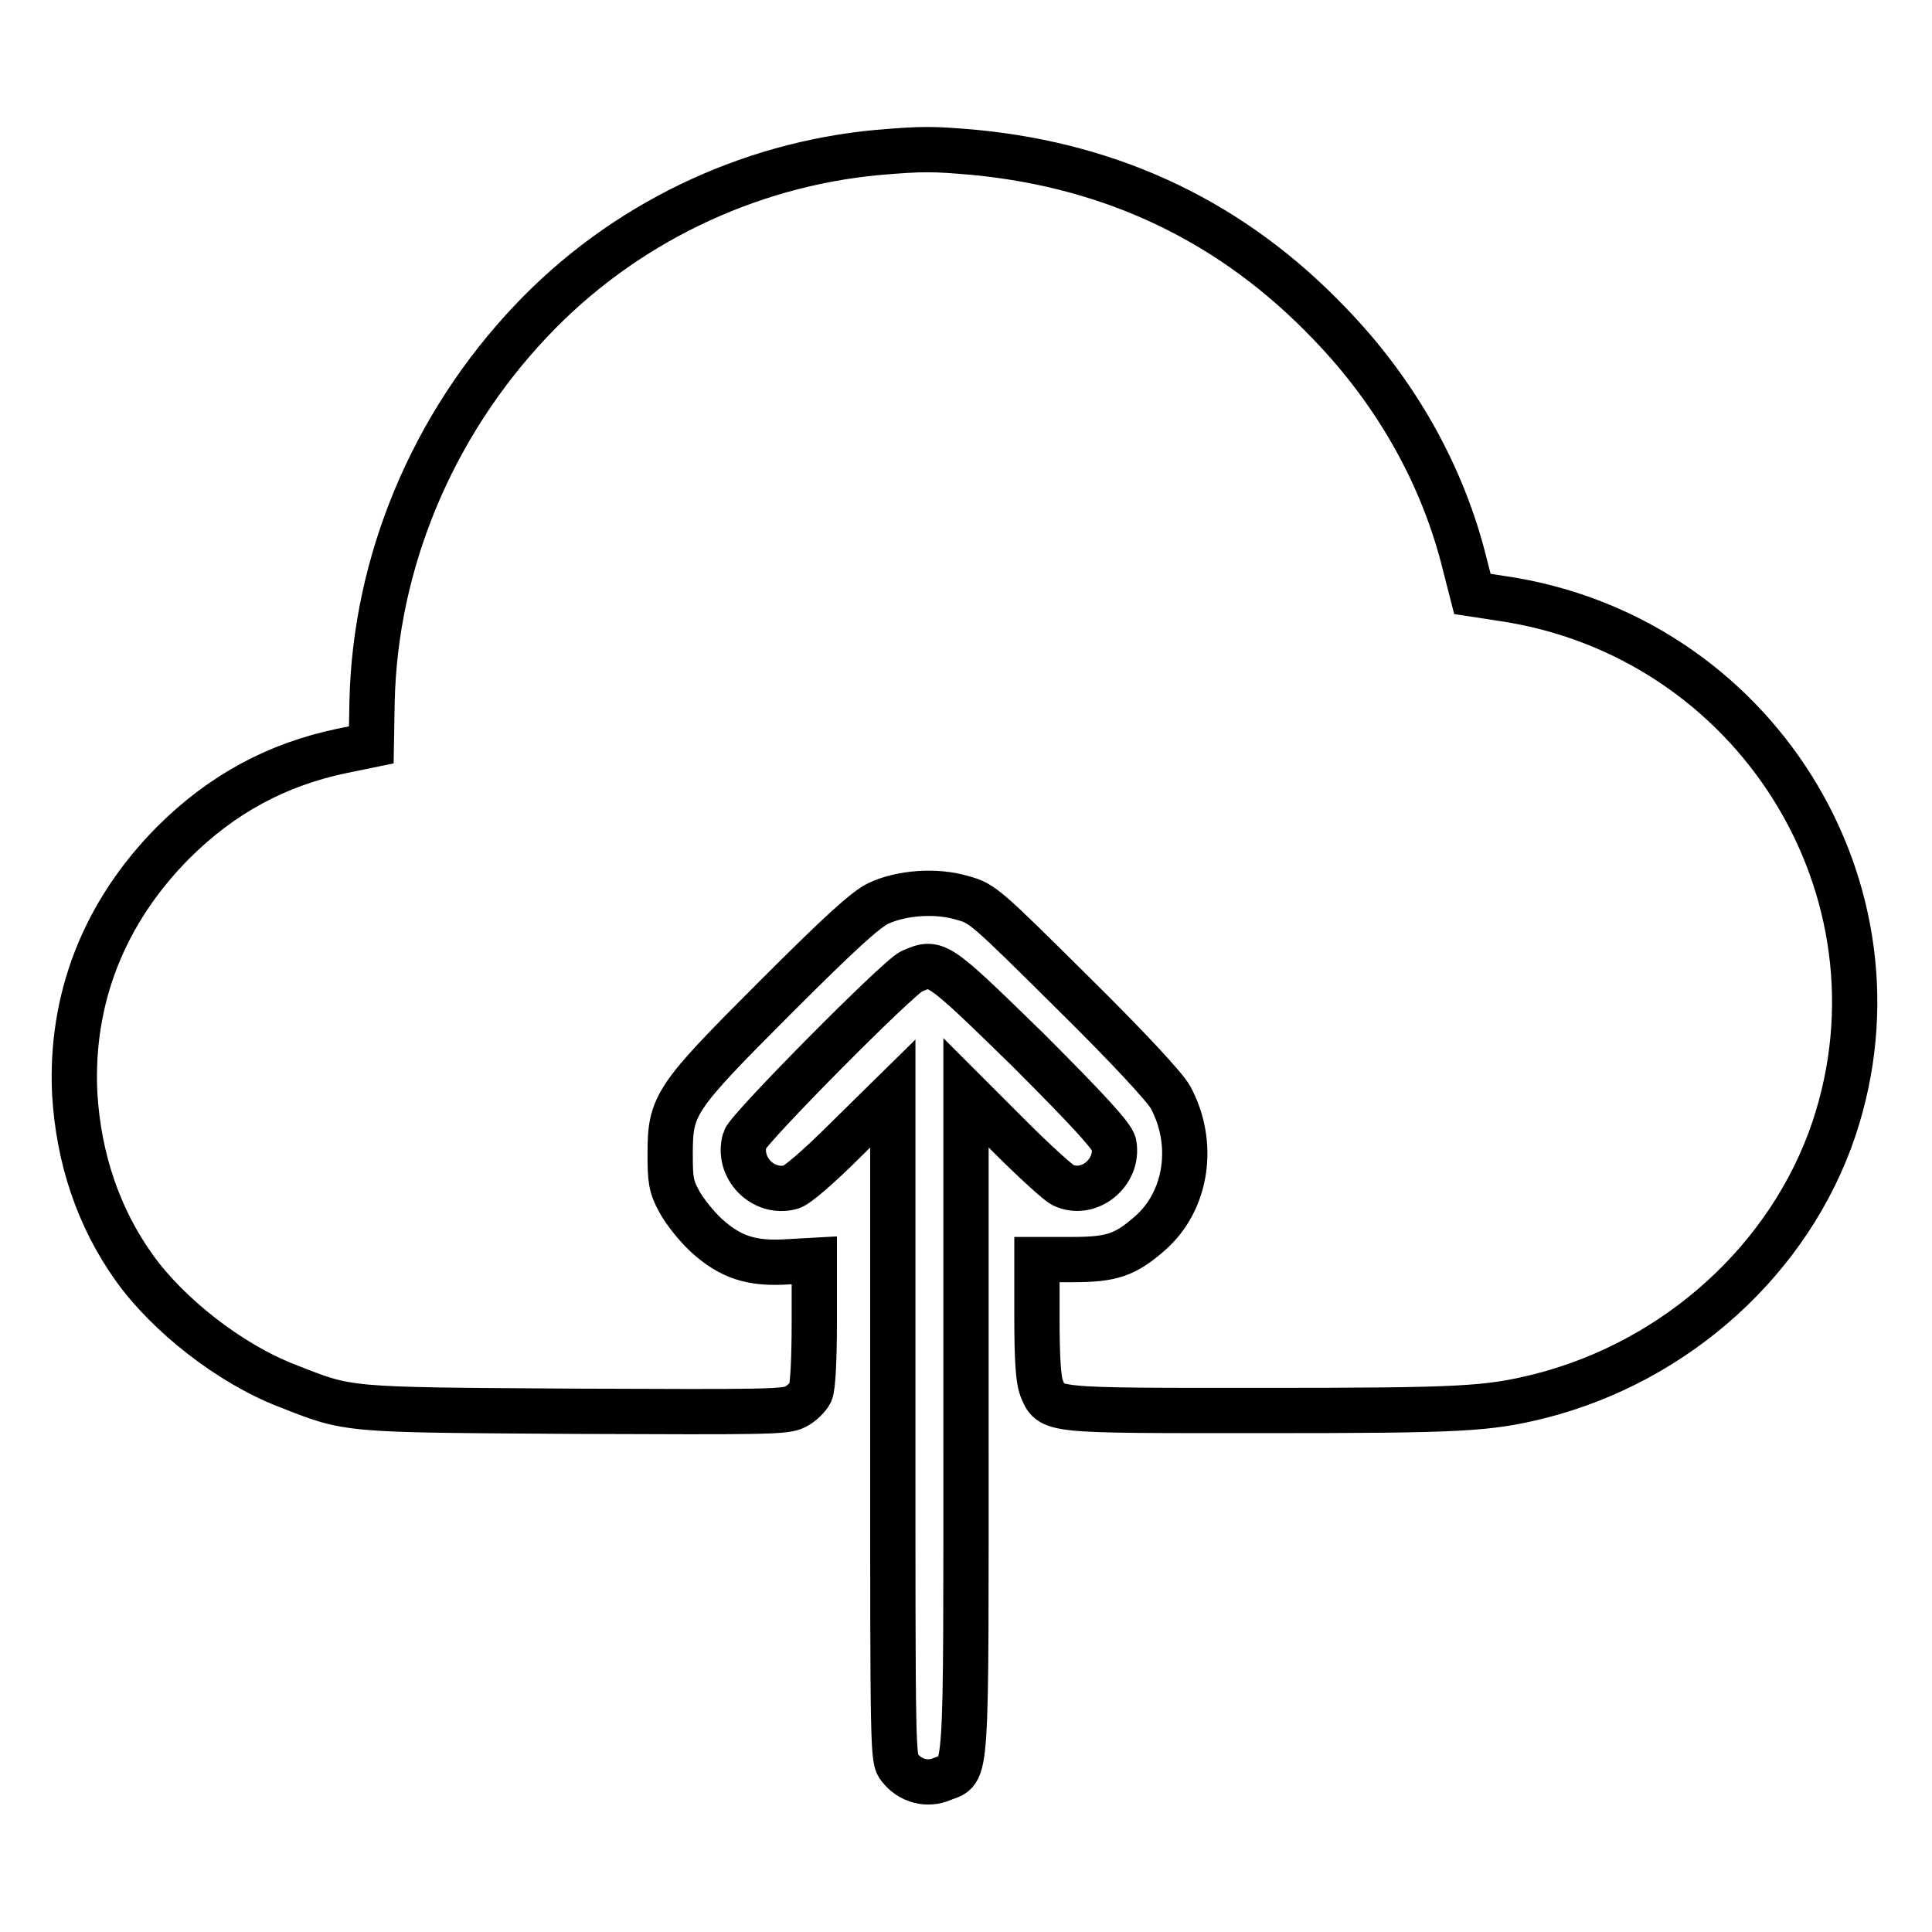 <?xml version="1.0" encoding="utf-8"?>
<!-- Svg Vector Icons : http://www.onlinewebfonts.com/icon -->
<!DOCTYPE svg PUBLIC "-//W3C//DTD SVG 1.1//EN" "http://www.w3.org/Graphics/SVG/1.1/DTD/svg11.dtd">
<svg version="1.1" xmlns="http://www.w3.org/2000/svg" xmlns:xlink="http://www.w3.org/1999/xlink" x="0px" y="0px" viewBox="0 0 256 256" enable-background="new 0 0 256 256" xml:space="preserve">
<g><g><g><path stroke-width="6" fill-opacity="0" stroke="#000000"  d="M116.3,20.2C99,21.8,82.5,29.7,70.4,42.5C57.3,56.3,49.7,74.5,49.3,93l-0.1,5.7l-3.9,0.8c-8.6,1.8-15.9,5.7-22.4,12.2c-9.1,9.2-13.6,20.6-13,33.2c0.5,8.5,3.1,16.4,7.9,23.1c4.5,6.3,12.7,12.7,20.2,15.6c8.4,3.3,7.3,3.2,38.1,3.4c25.4,0.1,28,0.1,29.3-0.6c0.8-0.4,1.7-1.3,2-1.9c0.3-0.7,0.5-4.3,0.5-9.4V167l-3.6,0.2c-4.7,0.3-7.5-0.6-10.7-3.5c-1.3-1.2-2.9-3.2-3.6-4.5c-1.1-2-1.2-2.9-1.2-6.3c0-6.5,0.6-7.4,14-20.8c8.4-8.4,11.9-11.6,13.6-12.4c3-1.4,7.6-1.8,11.2-0.7c2.6,0.7,3.1,1.2,14.5,12.5c7.4,7.3,12.3,12.6,13,13.9c3.3,6.1,2.2,13.7-2.7,18c-3.3,2.9-5.1,3.5-10.3,3.5h-4.7v7.7c0,5.6,0.2,8.2,0.6,9.3c1.3,3.1,0.6,3,29.3,3c26.5,0,29.8-0.2,36.7-1.9c18.2-4.6,33.2-18.2,39-35.4c10.6-31.7-10.5-65.4-44-70.3l-3.9-0.6l-1-3.9C191.2,63,185,52,176.2,42.9c-12.8-13.4-28.5-20.9-47-22.7C123.5,19.7,122.3,19.7,116.3,20.2z"/><path stroke-width="6" fill-opacity="0" stroke="#000000"  d="M120.8,128.7c-1.8,0.8-21.7,20.9-22.1,22.3c-1.1,3.7,2.4,7.3,6.1,6.3c0.8-0.2,3.8-2.8,7.4-6.4l6.1-6V189c0,43.5,0,44.1,0.9,45.2c1.4,1.8,3.7,2.4,5.7,1.5c3.3-1.3,3.1,1.4,3.1-47.2v-43.7l5.9,5.9c3.2,3.2,6.3,6,6.9,6.3c3.4,1.7,7.5-1.6,6.8-5.4c-0.2-1-3.3-4.4-11.4-12.5C124,127.2,124.1,127.3,120.8,128.7z"/></g></g></g>
</svg>